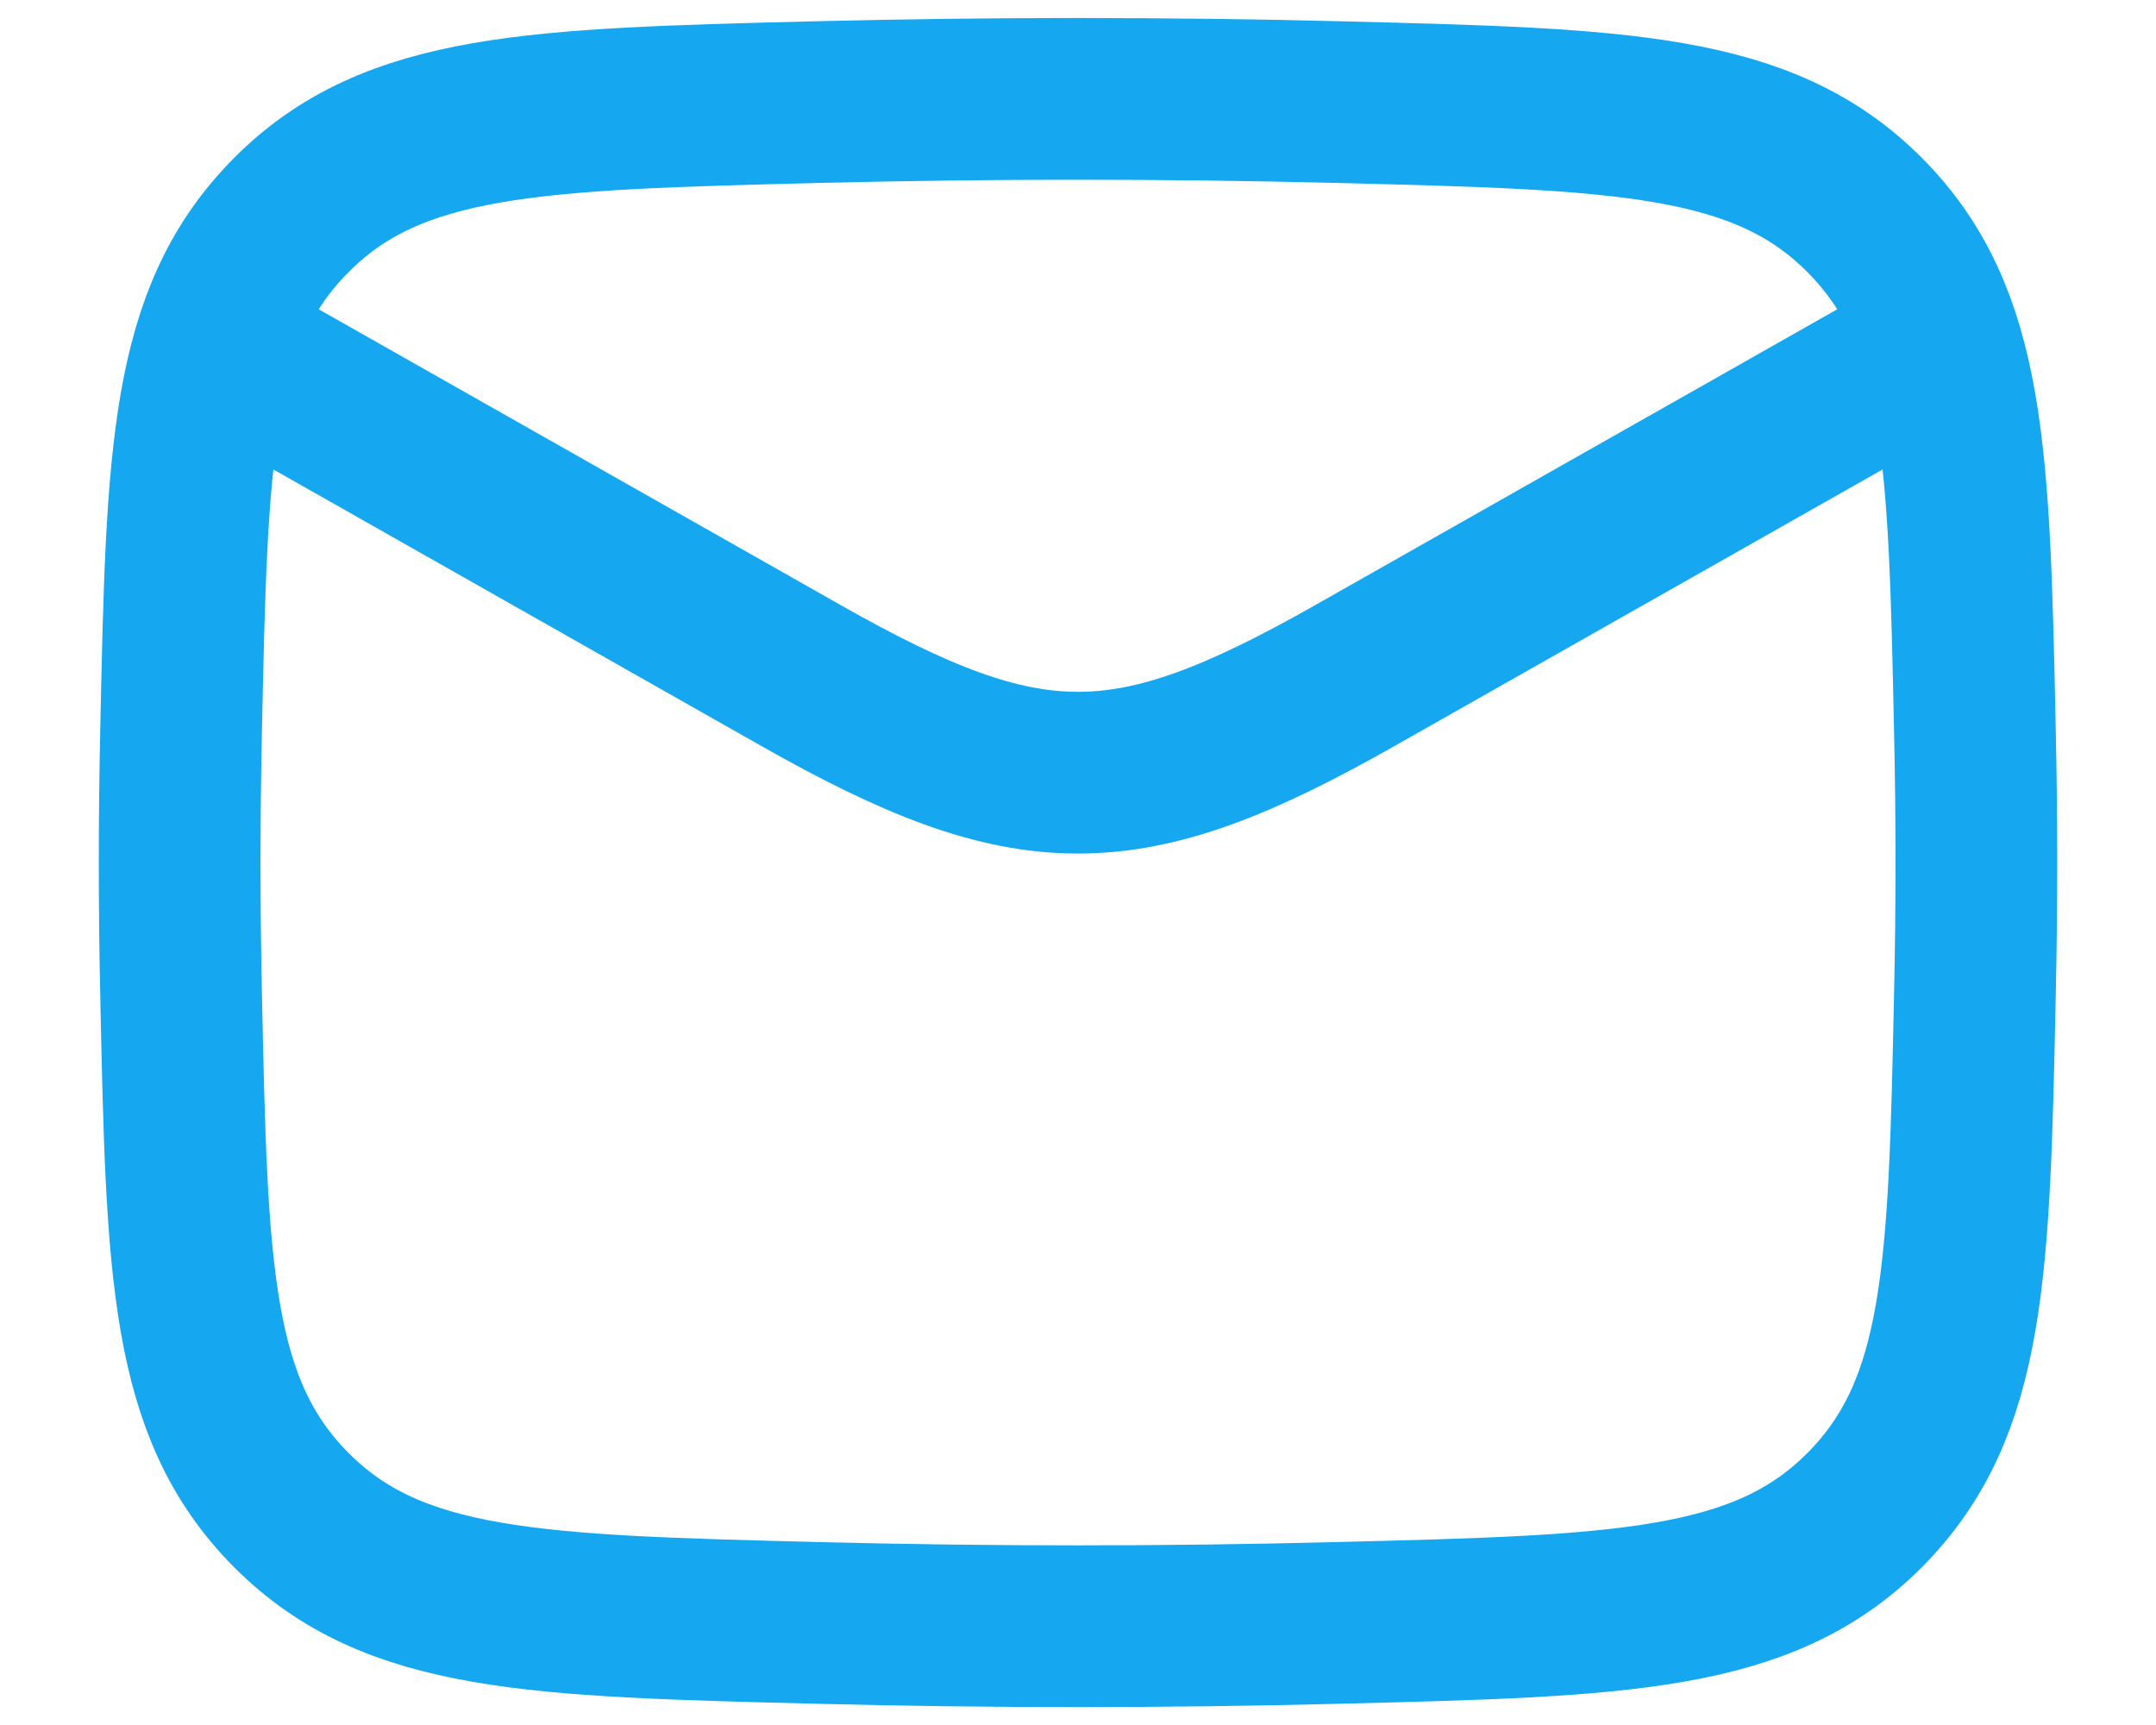 <svg width="20" height="16" viewBox="0 0 20 16" fill="none" xmlns="http://www.w3.org/2000/svg">
<path d="M1.667 3L7.427 6.264C9.551 7.468 10.449 7.468 12.572 6.264L18.333 3" stroke="#15A8F1" stroke-width="1.5" stroke-linejoin="round"/>
<path d="M1.68 9.23C1.734 11.785 1.761 13.062 2.704 14.008C3.647 14.954 4.959 14.987 7.582 15.053C9.199 15.094 10.8 15.094 12.418 15.053C15.041 14.987 16.353 14.954 17.296 14.008C18.238 13.062 18.266 11.785 18.32 9.23C18.338 8.409 18.338 7.592 18.32 6.771C18.266 4.216 18.238 2.939 17.296 1.993C16.353 1.046 15.041 1.013 12.418 0.947C10.8 0.907 9.199 0.907 7.582 0.947C4.959 1.013 3.647 1.046 2.704 1.993C1.761 2.939 1.734 4.216 1.68 6.771C1.662 7.592 1.662 8.409 1.68 9.23Z" stroke="#15A8F1" stroke-width="1.5" stroke-linejoin="round"/>
</svg>
